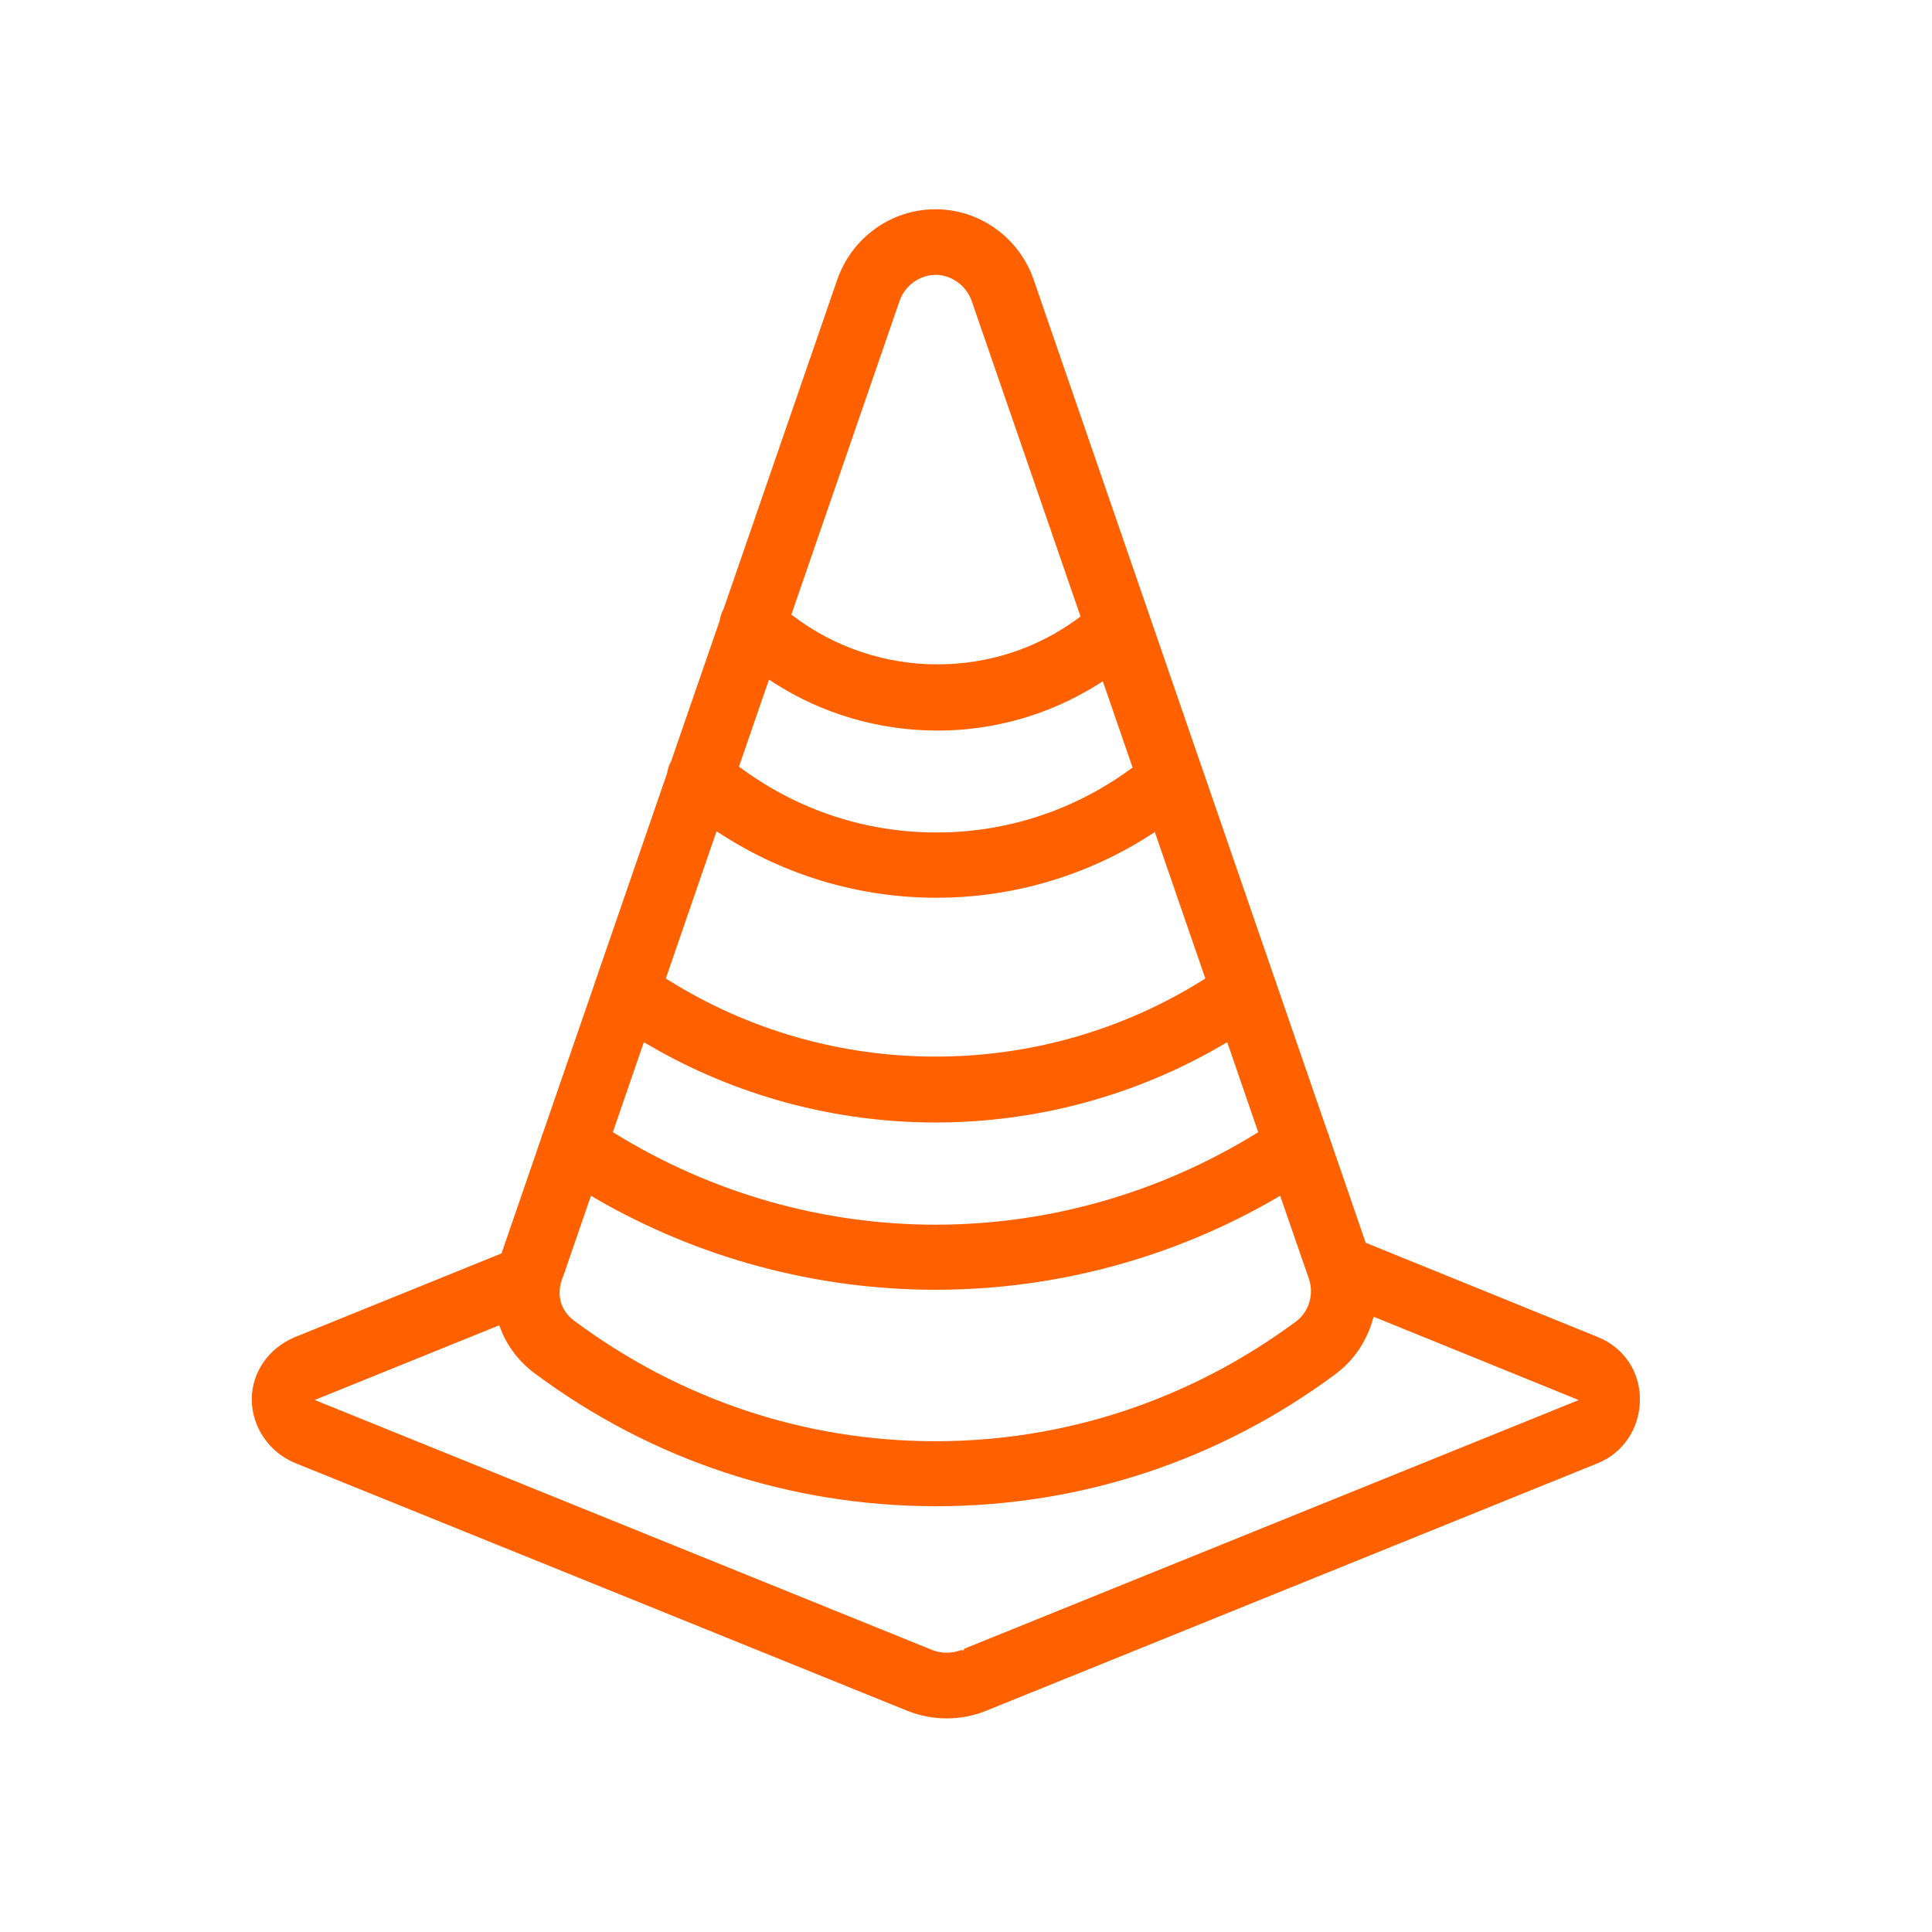 <svg width="48" height="48" viewBox="0 0 48 48" fill="none" xmlns="http://www.w3.org/2000/svg">
<path d="M23.245 6.829C22.849 6.829 22.48 7.096 22.349 7.478L19.661 15.27L19.726 15.317C20.737 16.083 22 16.506 23.285 16.506C24.559 16.506 25.769 16.111 26.781 15.364L26.846 15.317L24.142 7.48C24.009 7.096 23.641 6.829 23.245 6.829ZM18.359 19.047L18.424 19.094C19.841 20.133 21.515 20.683 23.264 20.683C24.999 20.683 26.661 20.142 28.073 19.117L28.139 19.07L27.399 16.926L27.282 17C26.085 17.754 24.702 18.152 23.283 18.152L23.224 18.15C21.799 18.138 20.415 17.728 19.221 16.96L19.105 16.884L18.359 19.047ZM16.542 24.311L16.616 24.357C18.6 25.596 20.892 26.251 23.245 26.251C25.596 26.251 27.888 25.596 29.872 24.357L29.946 24.311L28.691 20.672L28.575 20.747C26.985 21.767 25.149 22.304 23.264 22.304H23.22C21.339 22.296 19.506 21.751 17.919 20.728L17.802 20.653L16.542 24.311ZM15.226 28.129L15.3 28.174C17.703 29.649 20.449 30.427 23.243 30.427C26.036 30.427 28.783 29.649 31.187 28.174L31.26 28.129L30.49 25.893L30.375 25.959C28.218 27.221 25.753 27.888 23.243 27.888C20.733 27.888 18.267 27.221 16.111 25.959L15.996 25.893L15.226 28.129ZM14.001 31.684L13.987 31.719C13.811 32.143 13.917 32.555 14.263 32.812C16.898 34.772 20.003 35.807 23.245 35.807C26.472 35.805 29.565 34.779 32.194 32.836C32.536 32.583 32.661 32.124 32.501 31.719L31.805 29.708L31.691 29.775C29.132 31.26 26.21 32.044 23.243 32.044C20.276 32.044 17.354 31.258 14.795 29.775L14.682 29.708L14.001 31.684ZM7.818 34.782L23.159 40.993C23.271 41.038 23.397 41.061 23.521 41.061C23.637 41.061 23.756 41.04 23.863 41H23.95V40.965L39.223 34.784L34.128 32.714L34.093 32.829C33.932 33.363 33.611 33.822 33.164 34.151C30.272 36.291 26.842 37.422 23.245 37.422C19.616 37.416 16.183 36.276 13.289 34.124C12.905 33.84 12.611 33.459 12.442 33.028L12.402 32.927L7.818 34.782ZM23.521 42.693C23.182 42.693 22.855 42.628 22.547 42.506L7.337 36.35C6.689 36.088 6.255 35.451 6.255 34.765C6.255 34.093 6.679 33.486 7.333 33.218L12.46 31.14L13.442 28.289C13.458 28.227 13.476 28.174 13.498 28.125L14.771 24.439C14.783 24.39 14.797 24.35 14.814 24.311L16.574 19.209C16.593 19.093 16.626 18.998 16.673 18.915L17.881 15.418C17.9 15.301 17.933 15.209 17.98 15.122L20.801 6.949C21.164 5.902 22.143 5.199 23.241 5.199C24.339 5.199 25.318 5.902 25.681 6.949L31.665 24.303C31.686 24.352 31.7 24.392 31.71 24.434L32.979 28.115C33.007 28.176 33.025 28.228 33.037 28.281L33.93 30.876L39.701 33.22C40.345 33.482 40.743 34.075 40.743 34.767C40.743 35.474 40.333 36.095 39.699 36.352L24.494 42.506C24.186 42.63 23.859 42.693 23.521 42.693Z" fill="#FF6100"/>
</svg>
